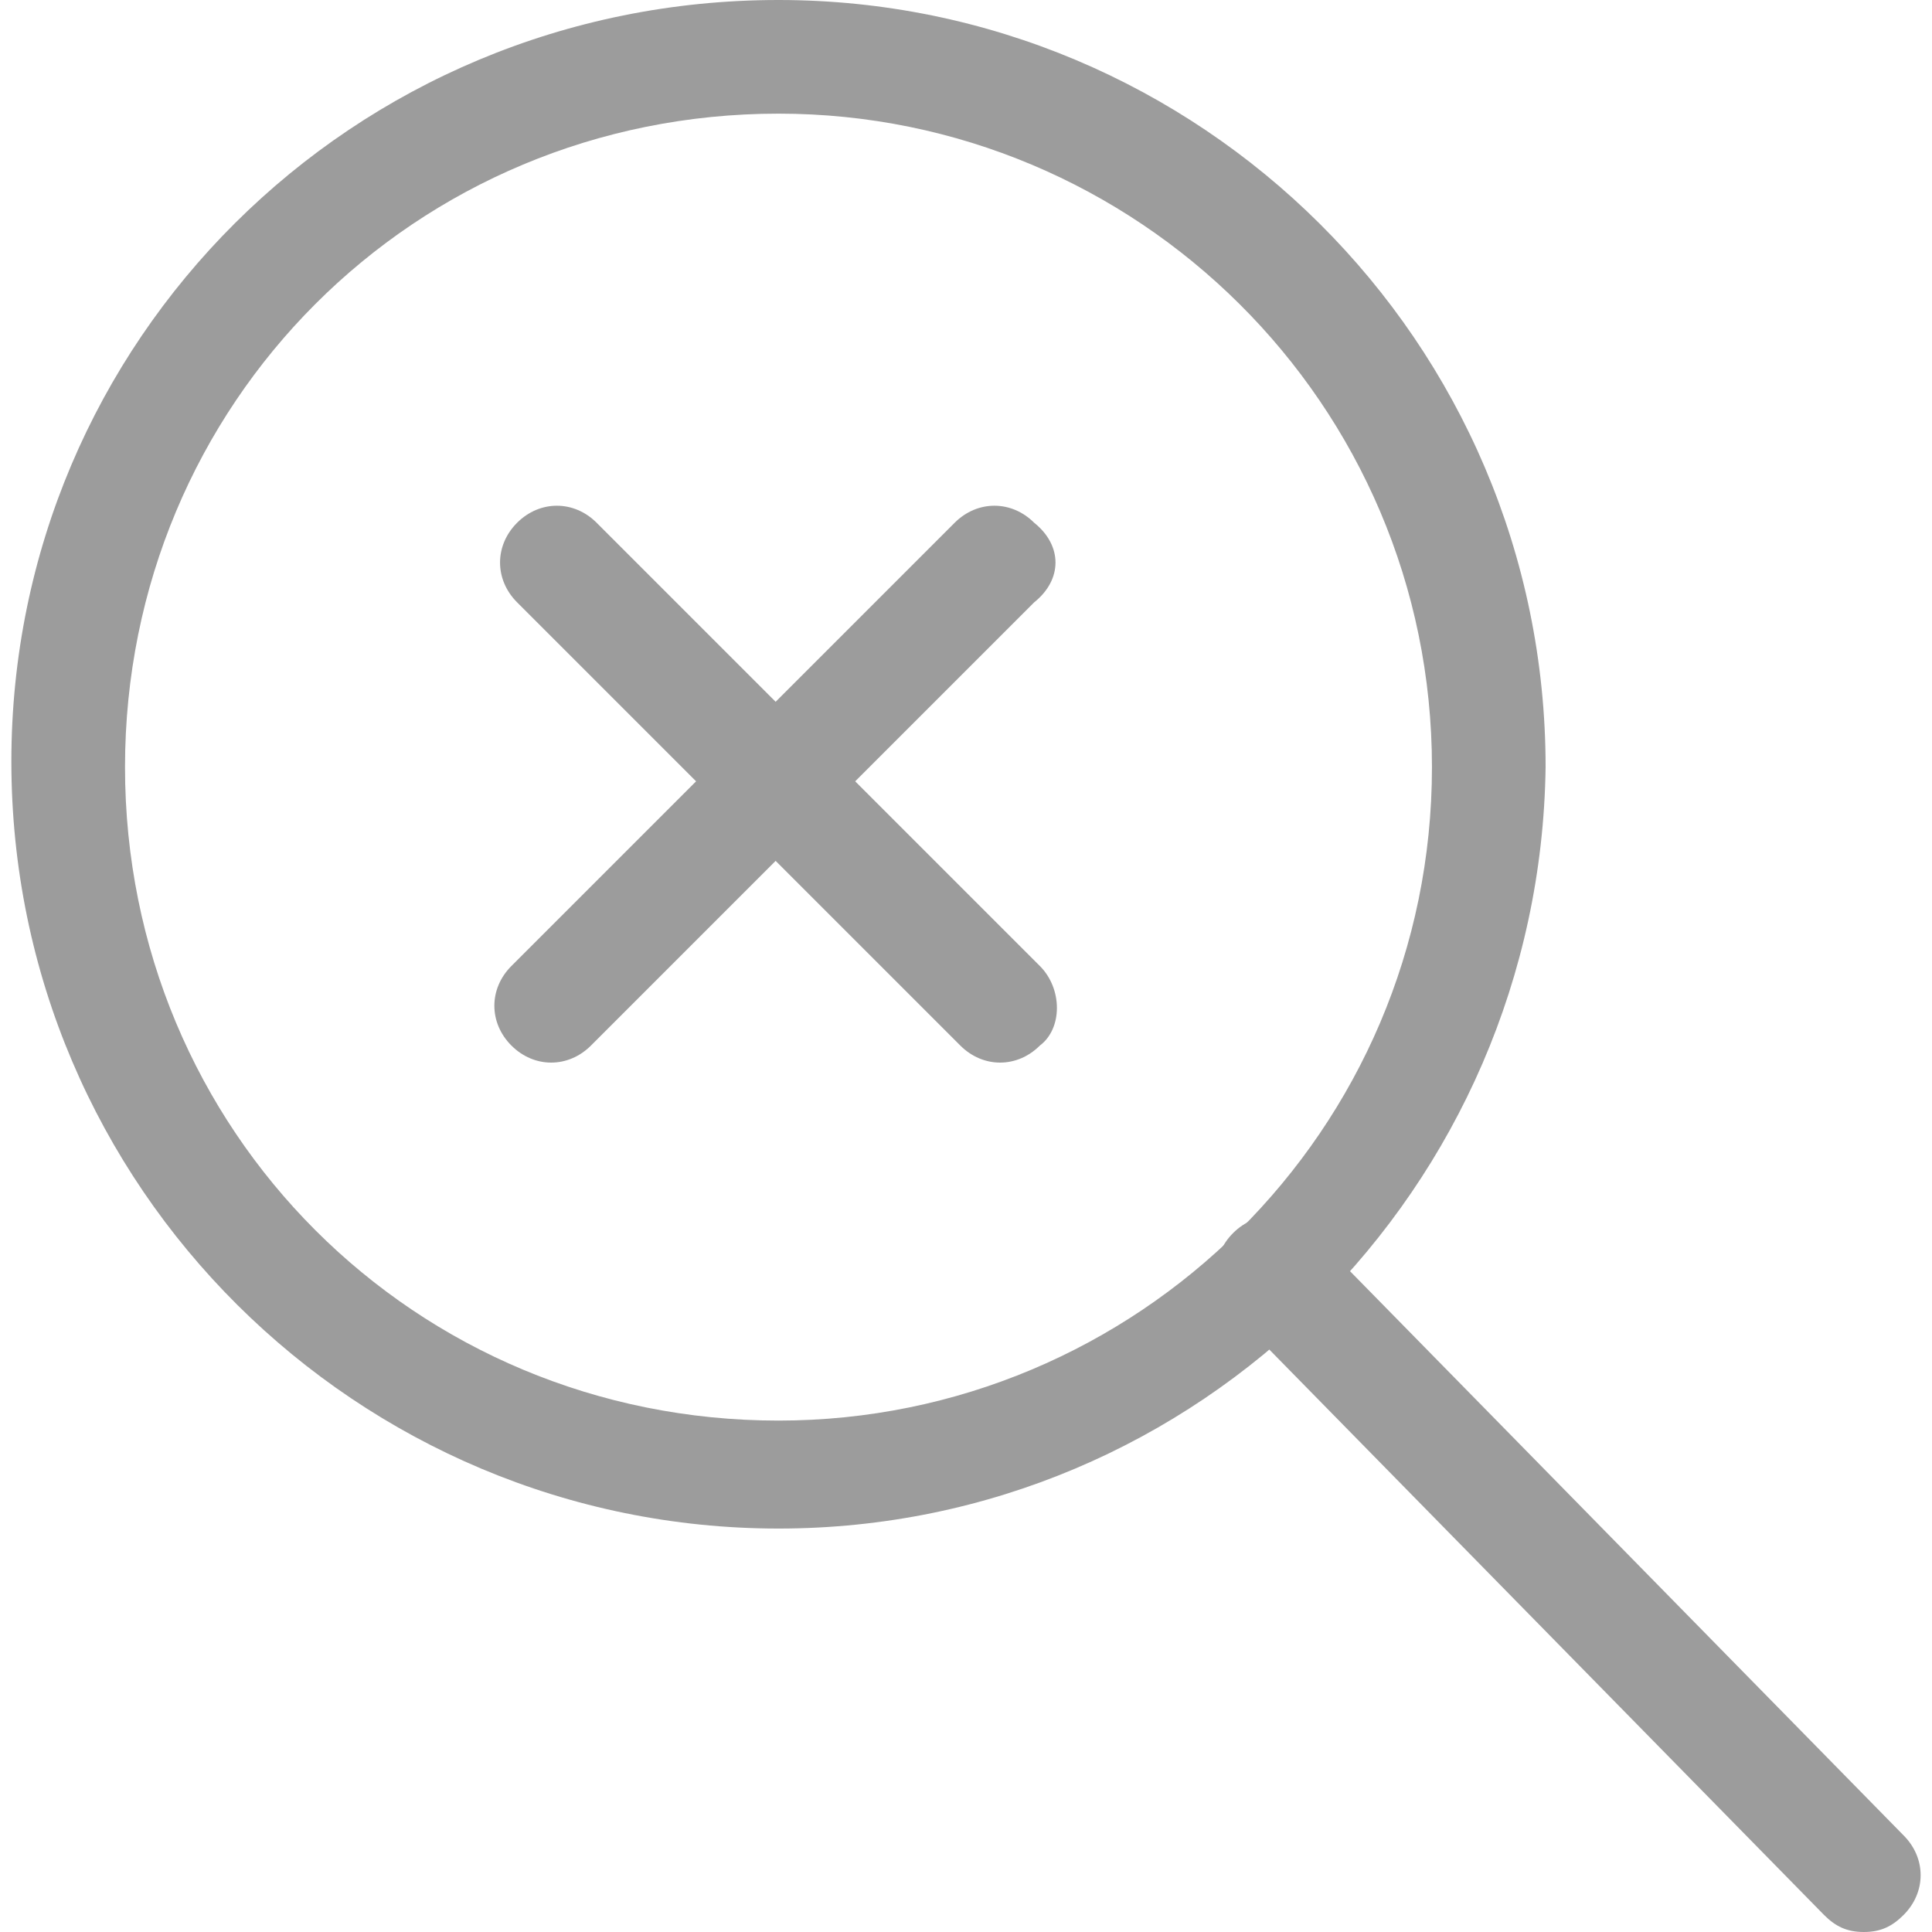 <?xml version="1.0" encoding="utf-8"?>
<!-- Generator: Adobe Illustrator 21.0.0, SVG Export Plug-In . SVG Version: 6.00 Build 0)  -->
<svg version="1.1" id="Capa_1" xmlns="http://www.w3.org/2000/svg" xmlns:xlink="http://www.w3.org/1999/xlink" x="0px" y="0px"
	 viewBox="0 0 34 34" style="enable-background:new 0 0 34 34;" xml:space="preserve">
<style type="text/css">
	.st0{fill:#9C9C9C;}
</style>
<g>
	<g>
		<path class="st0" d="M13.7,26.9c-7.4,0-13.5-6-13.5-13.5C0.2,6,6.2,0,13.7,0c7.4,0,13.5,6,13.5,13.5
			C27.1,20.9,21.1,26.9,13.7,26.9z M13.7,2C7.3,2,2.2,7.1,2.2,13.5S7.3,25,13.7,25c6.3,0,11.5-5.1,11.5-11.5S20,2,13.7,2z"/>
	</g>
	<g>
		<path class="st0" d="M32.8,34c-0.3,0-0.5-0.1-0.7-0.3L21.7,23.1c-0.4-0.4-0.4-1,0-1.4s1-0.4,1.4,0l10.4,10.6c0.4,0.4,0.4,1,0,1.4
			C33.3,33.9,33.1,34,32.8,34z"/>
	</g>
	<g>
		<path class="st0" d="M18.3,18.4c-0.4,0.4-1,0.4-1.4,0l-7.8-7.8c-0.4-0.4-0.4-1,0-1.4c0.4-0.4,1-0.4,1.4,0l7.8,7.8
			C18.7,17.4,18.7,18.1,18.3,18.4z"/>
	</g>
	<g>
		<path class="st0" d="M18.2,10.6l-7.8,7.8c-0.4,0.4-1,0.4-1.4,0c-0.4-0.4-0.4-1,0-1.4l7.8-7.8c0.4-0.4,1-0.4,1.4,0
			C18.7,9.6,18.7,10.2,18.2,10.6z"/>
	</g>
</g>
</svg>
